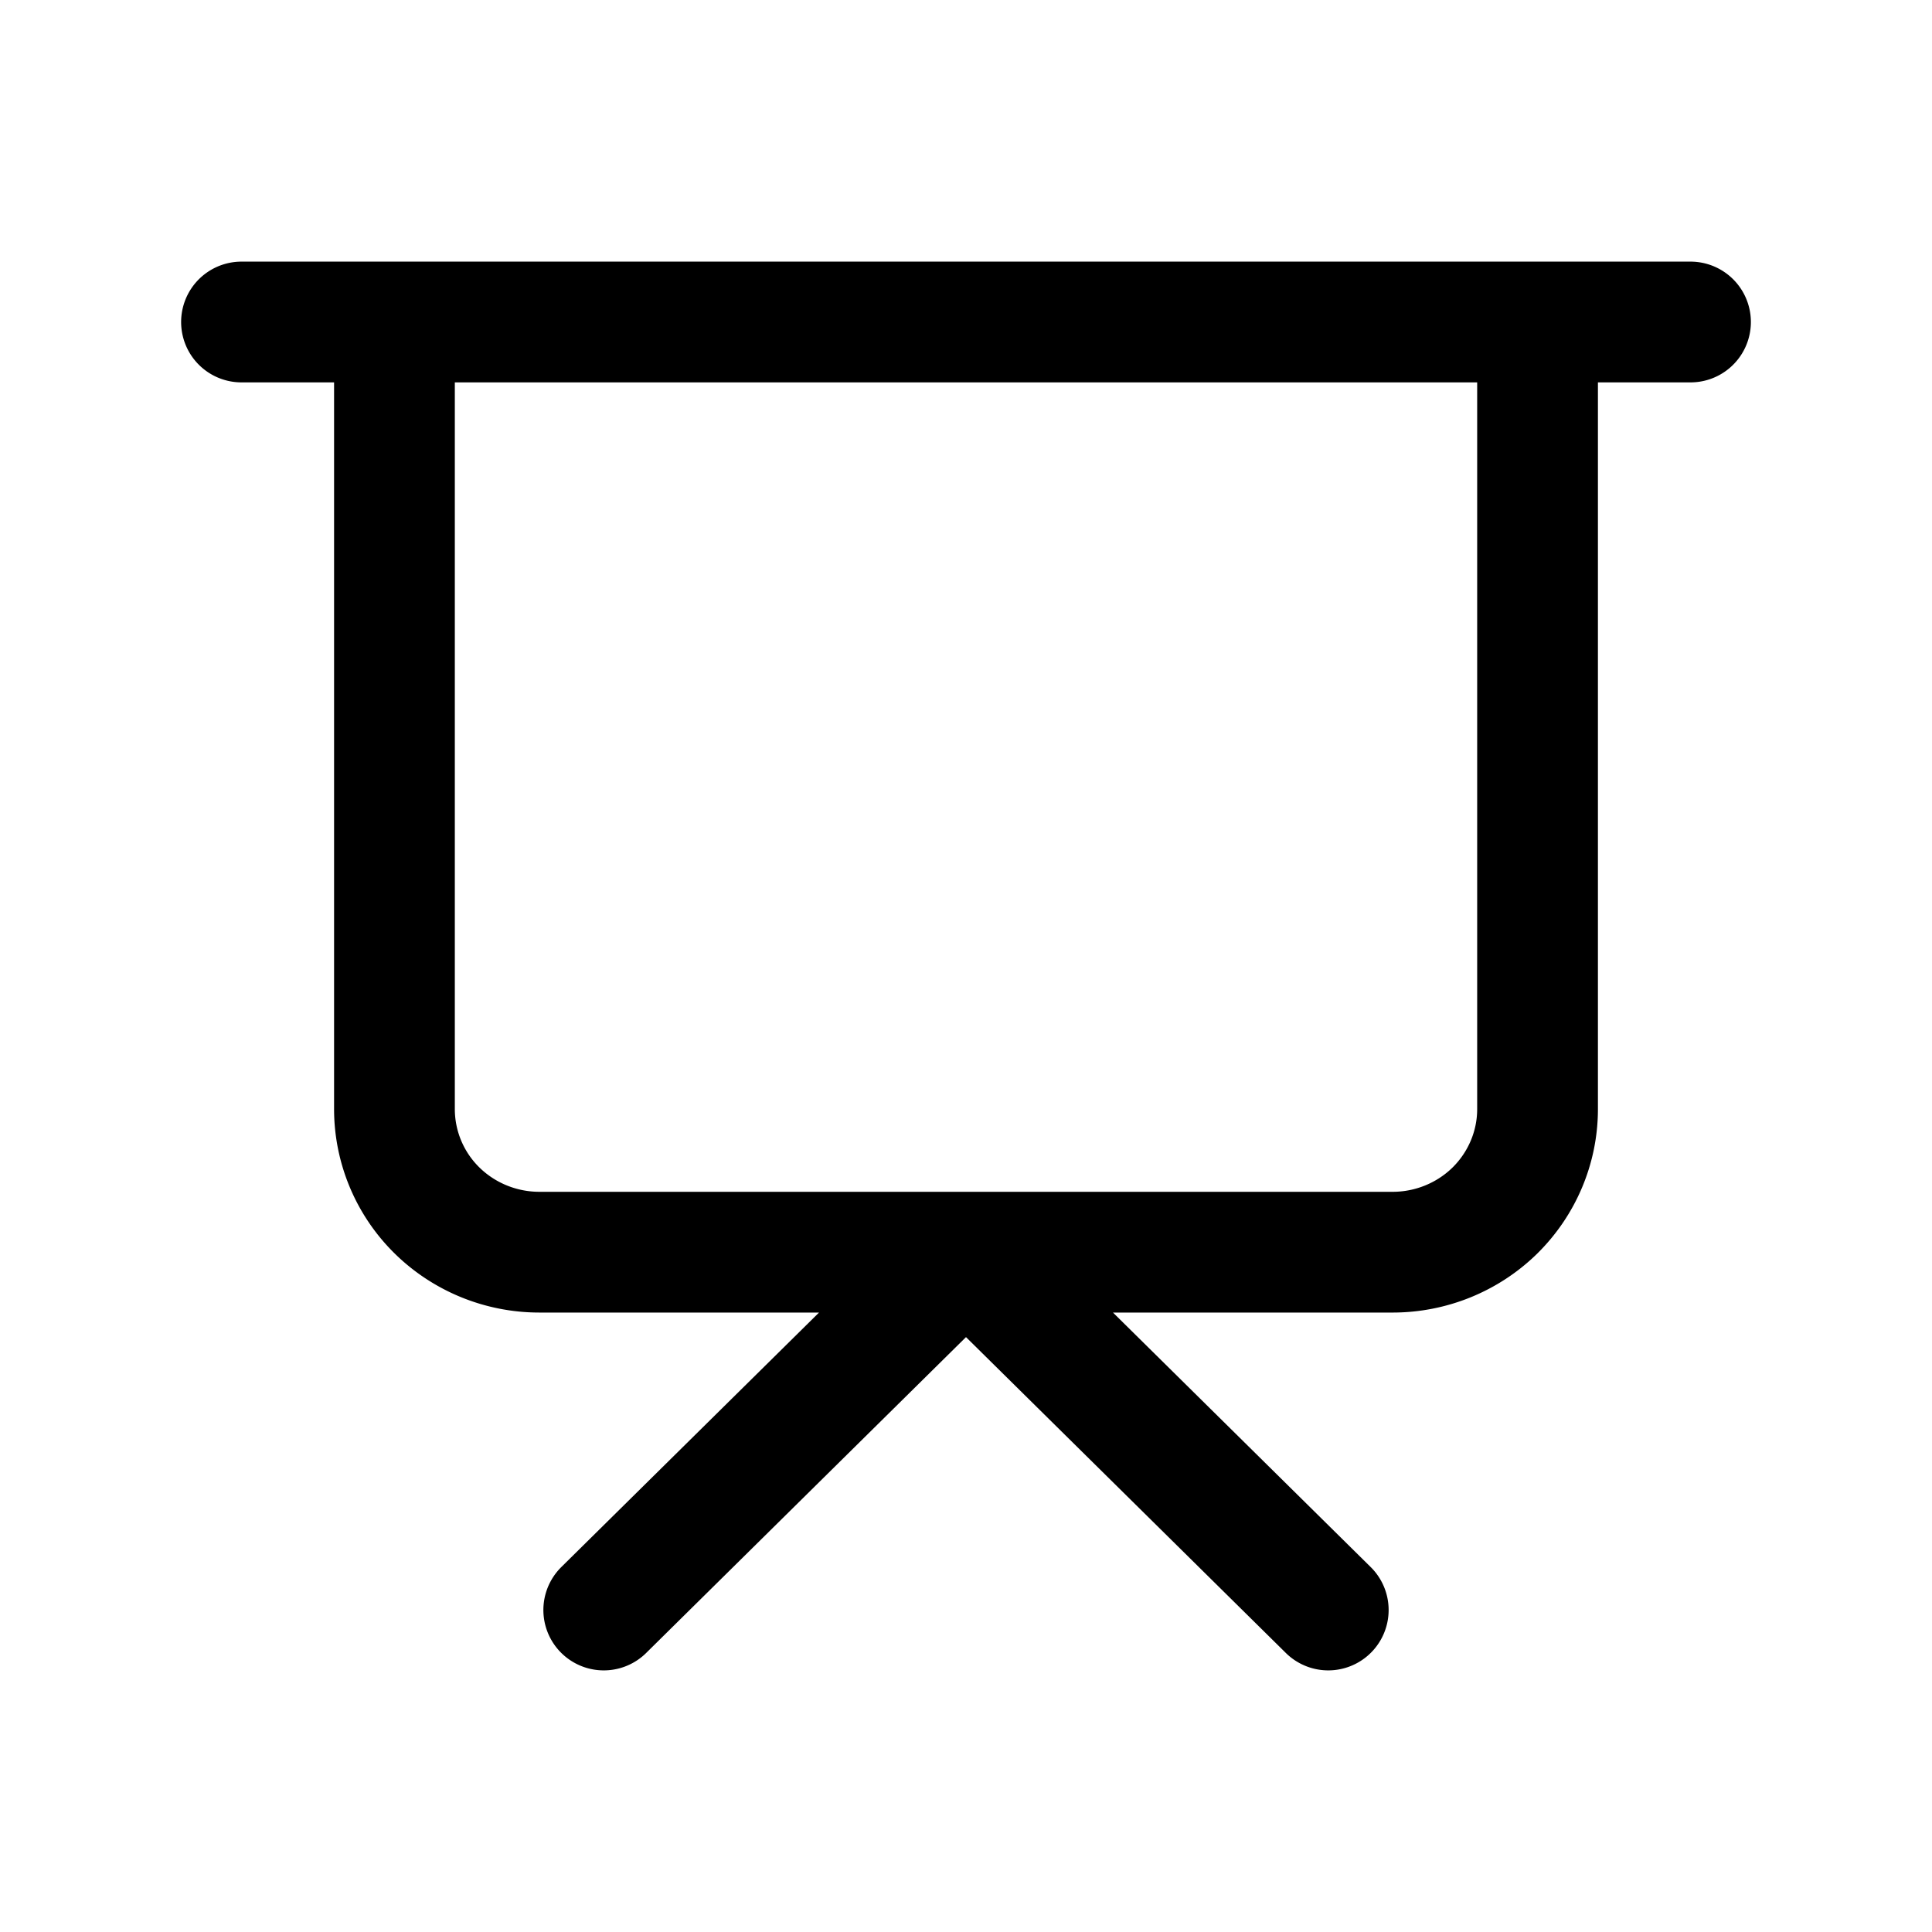 <?xml version="1.0" encoding="utf-8"?>
<!-- Generator: www.svgicons.com -->
<svg xmlns="http://www.w3.org/2000/svg" width="800" height="800" viewBox="0 0 24 24">
<path fill="none" stroke="currentColor" stroke-linecap="round" stroke-linejoin="round" stroke-width="1.5" d="M3 4h18m-1.9 0v9.778c0 .471-.19.923-.527 1.257c-.338.333-.796.52-1.273.52H6.7c-.477 0-.935-.187-1.273-.52a1.767 1.767 0 0 1-.527-1.257V4m2.6 16l4.5-4.444L16.5 20"/>
</svg>